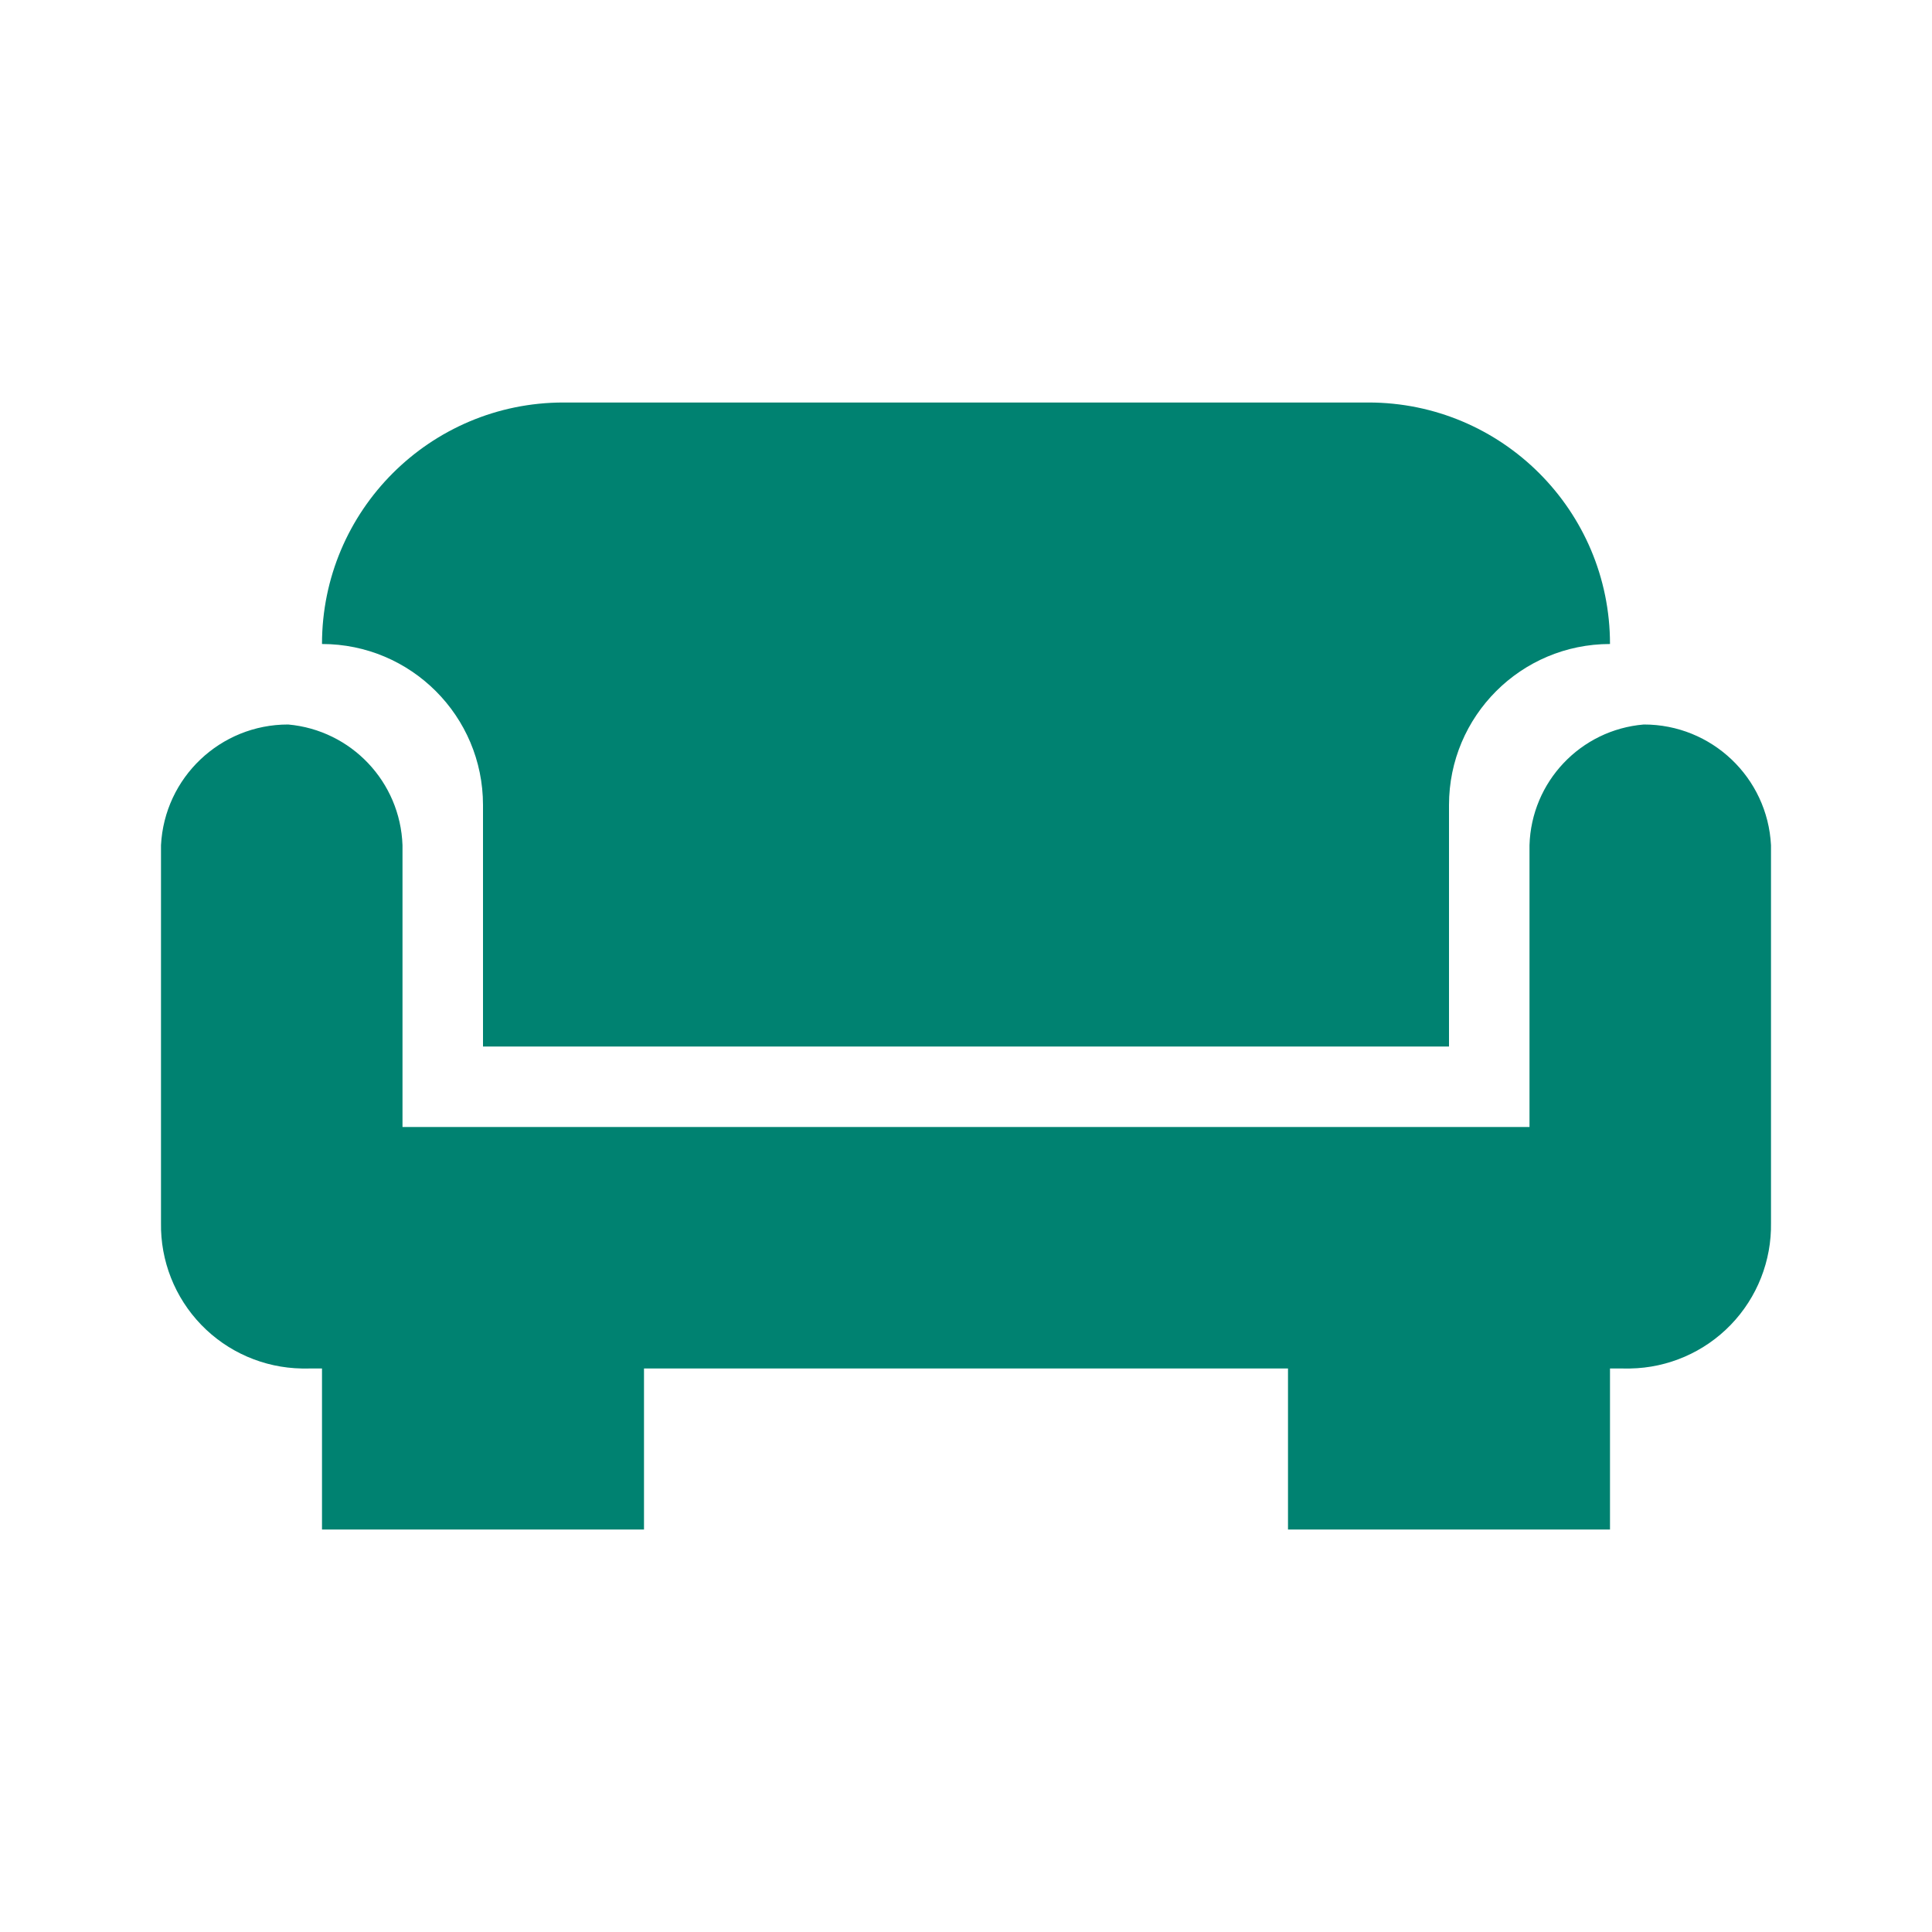 <!DOCTYPE svg PUBLIC "-//W3C//DTD SVG 1.1//EN" "http://www.w3.org/Graphics/SVG/1.1/DTD/svg11.dtd">
<!-- Uploaded to: SVG Repo, www.svgrepo.com, Transformed by: SVG Repo Mixer Tools -->
<svg width="64px" height="64px" viewBox="0 0 512 512" version="1.1" xmlns="http://www.w3.org/2000/svg" xmlns:xlink="http://www.w3.org/1999/xlink" fill="#000000">
<g id="SVGRepo_bgCarrier" stroke-width="0"/>
<g id="SVGRepo_tracerCarrier" stroke-linecap="round" stroke-linejoin="round"/>
<g id="SVGRepo_iconCarrier"> <title>couch-filled</title> <g id="Page-1" stroke="none" stroke-width="1" fill="none" fill-rule="evenodd"> <g id="couch" fill="#008271" transform="translate(42.661, 106.667)"> <path d="M392.965,85.333 C410.935,85.31 425.762,99.387 426.672,117.333 L426.672,217.387 C426.843,227.458 423.006,237.185 416.004,244.427 C409.003,251.669 399.41,255.832 389.339,256 L384.005,255.999 L384.005,298.667 L298.672,298.667 L298.672,255.999 L128.005,255.999 L128.005,298.667 L42.672,298.667 L42.672,255.999 L37.339,256 C27.267,255.832 17.675,251.669 10.673,244.427 C3.672,237.185 -0.166,227.458 0.005,217.387 L0.005,117.333 C0.915,99.387 15.743,85.31 33.712,85.333 C50.437,86.83 63.427,100.552 64.005,117.333 L64.005,192 L362.672,192 L362.672,117.333 C363.156,100.512 376.196,86.738 392.965,85.333 Z M320.005,0 C355.352,0 384.005,28.654 384.005,64 C360.441,64 341.339,83.103 341.339,106.667 L341.339,170.667 L85.339,170.667 L85.339,106.667 C85.339,83.103 66.236,64 42.672,64 C42.672,28.654 71.326,0 106.672,0 L320.005,0 Z" id="Combined-Shape"> </path> </g> </g> </g>
</svg>